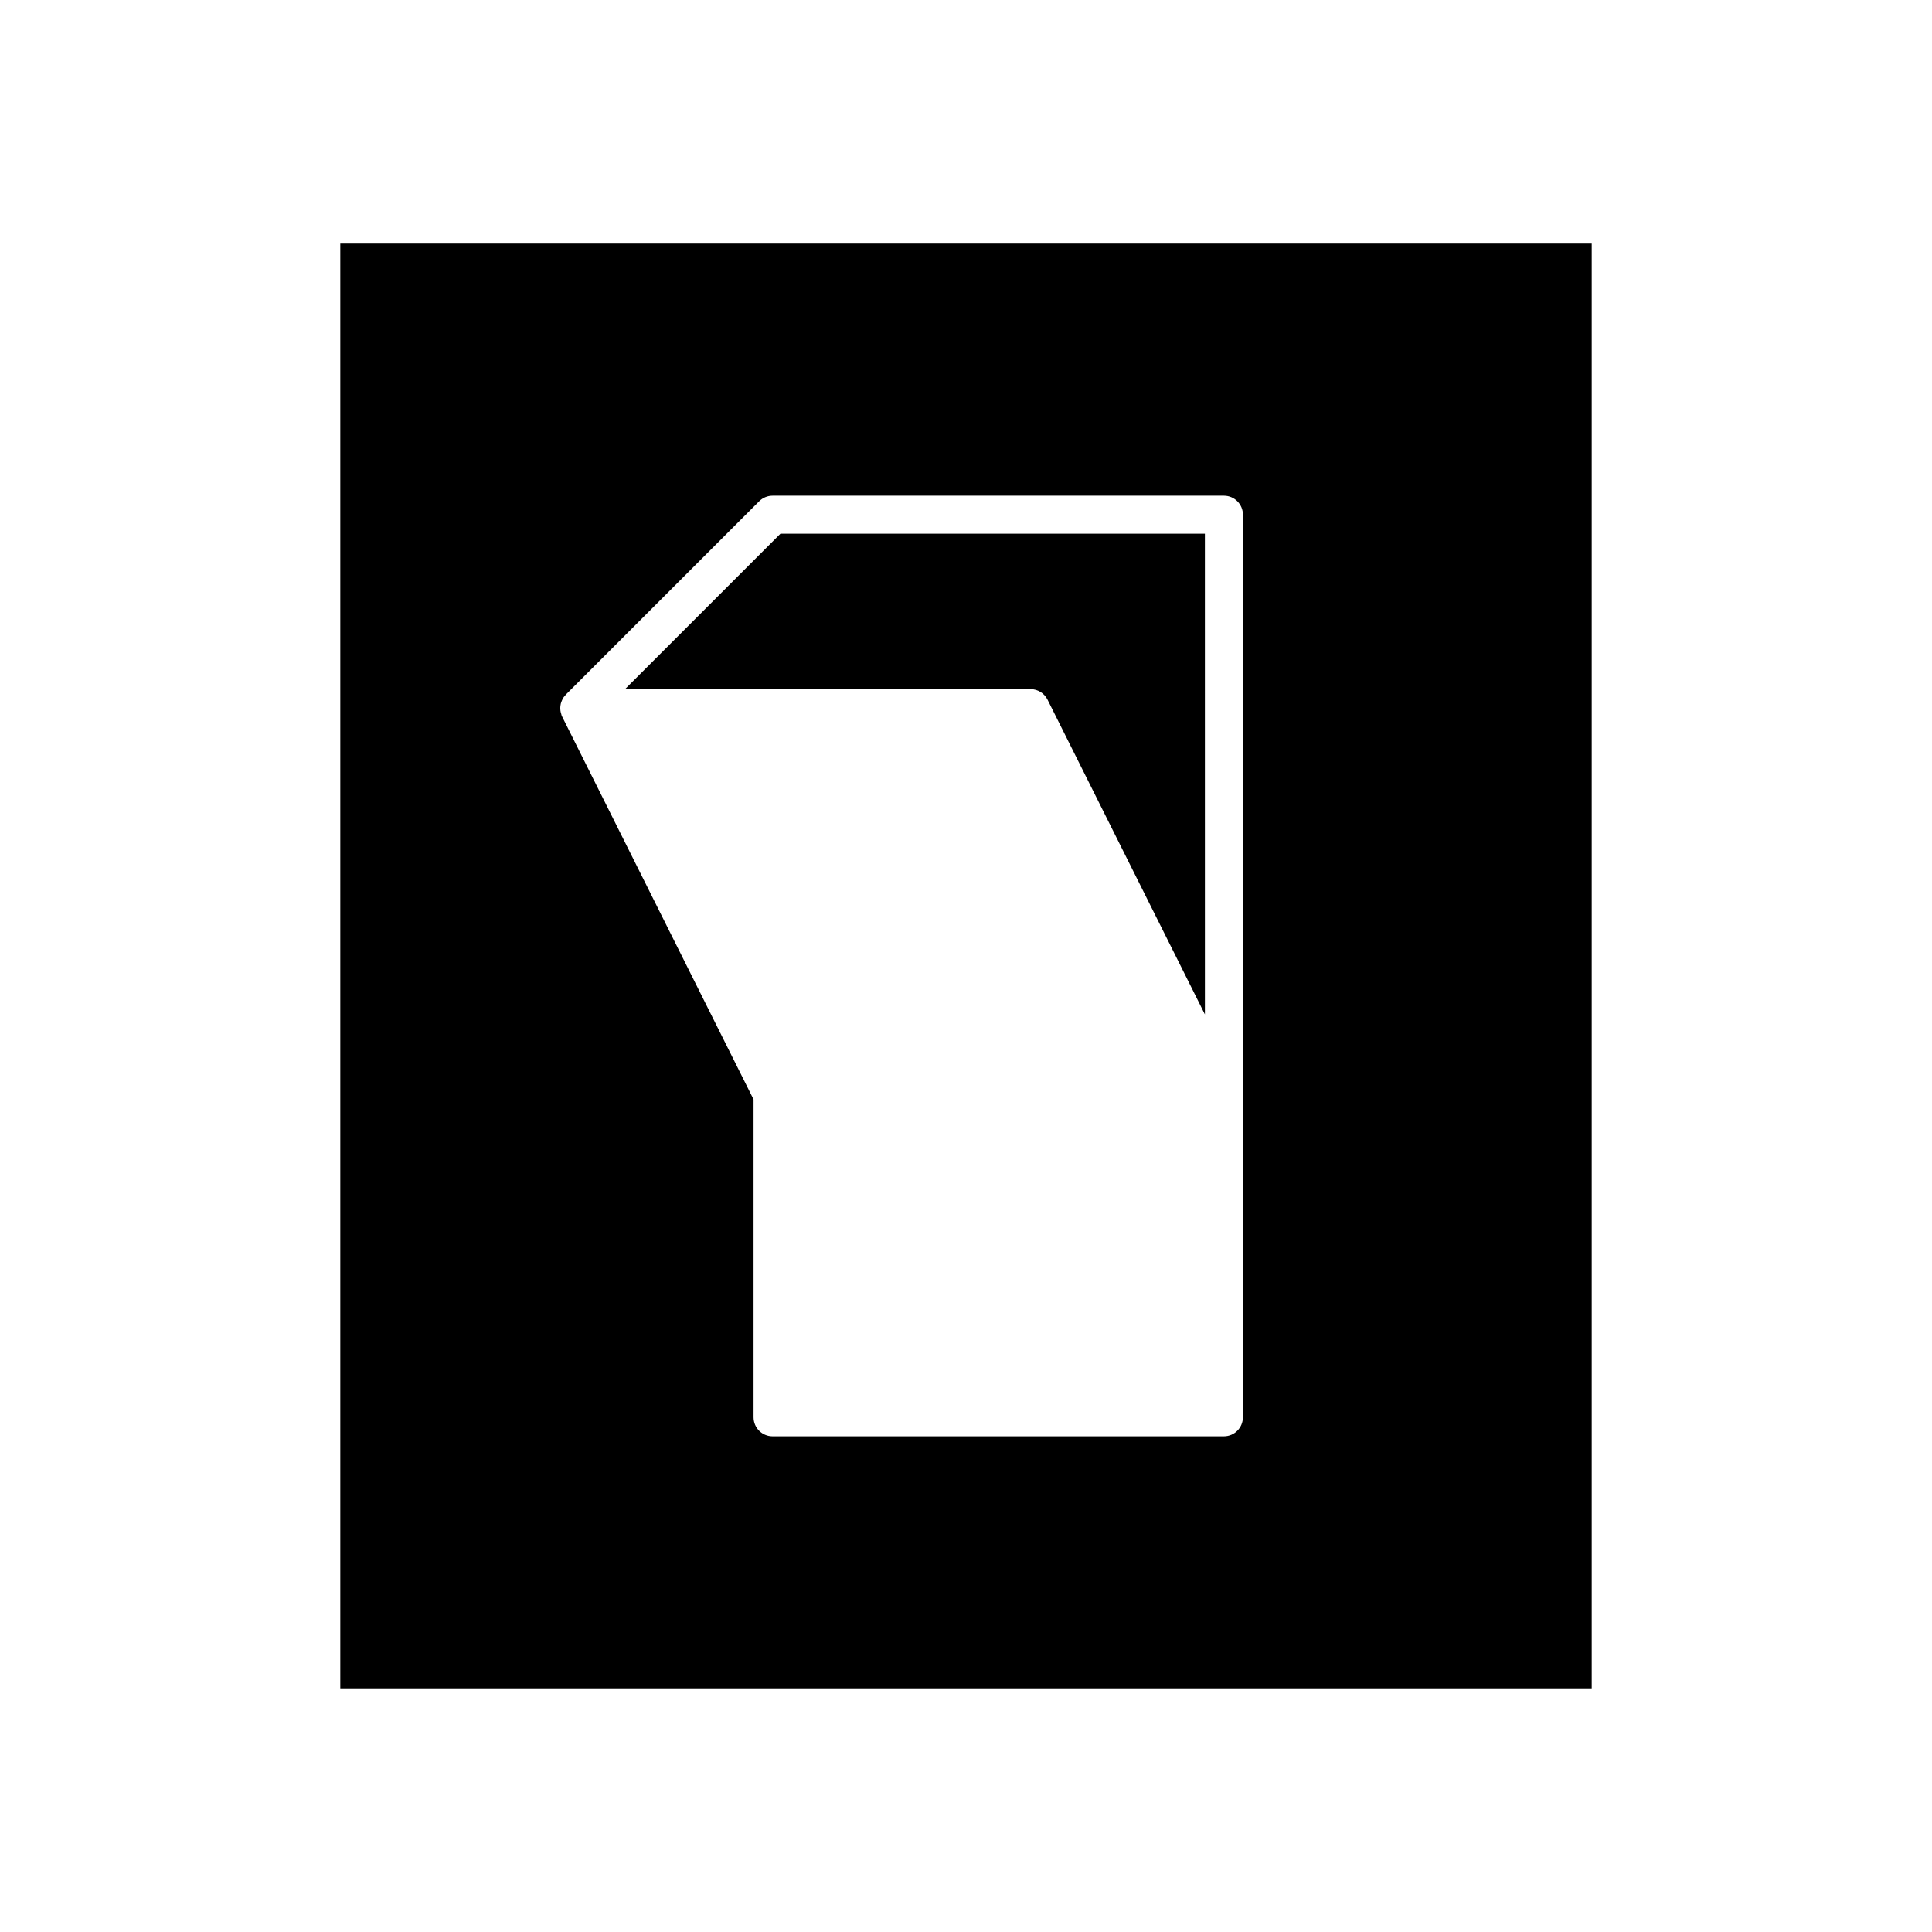 <?xml version="1.0" encoding="UTF-8"?>
<!-- Uploaded to: SVG Repo, www.svgrepo.com, Generator: SVG Repo Mixer Tools -->
<svg fill="#000000" width="800px" height="800px" version="1.1" viewBox="144 144 512 512" xmlns="http://www.w3.org/2000/svg">
 <g>
  <path d="m234.18 208.55v382.89h331.64v-382.89zm239.2 225.62v85.43c0 2.785-2.254 5.039-5.039 5.039h-119.6c-2.781 0-5.039-2.254-5.039-5.039v-84.238l-50.727-101.45c-0.031-0.062-0.039-0.129-0.066-0.188-0.023-0.051-0.062-0.086-0.082-0.137-0.047-0.113-0.047-0.234-0.086-0.348-0.094-0.285-0.172-0.57-0.215-0.863-0.027-0.184-0.039-0.359-0.043-0.539-0.012-0.281 0.004-0.559 0.043-0.836 0.023-0.184 0.047-0.359 0.094-0.535 0.066-0.277 0.172-0.543 0.289-0.809 0.07-0.16 0.129-0.324 0.215-0.477 0.031-0.055 0.043-0.113 0.078-0.168 0.152-0.246 0.352-0.453 0.543-0.668 0.07-0.078 0.109-0.172 0.184-0.246l51.258-51.258c0.945-0.945 2.227-1.477 3.562-1.477h119.6c2.781 0 5.039 2.254 5.039 5.039z"/>
  <path d="m309.65 326.62h107.44c1.91 0 3.652 1.078 4.508 2.785l41.715 83.422-0.004-127.39h-112.48z"/>
 </g>
</svg>